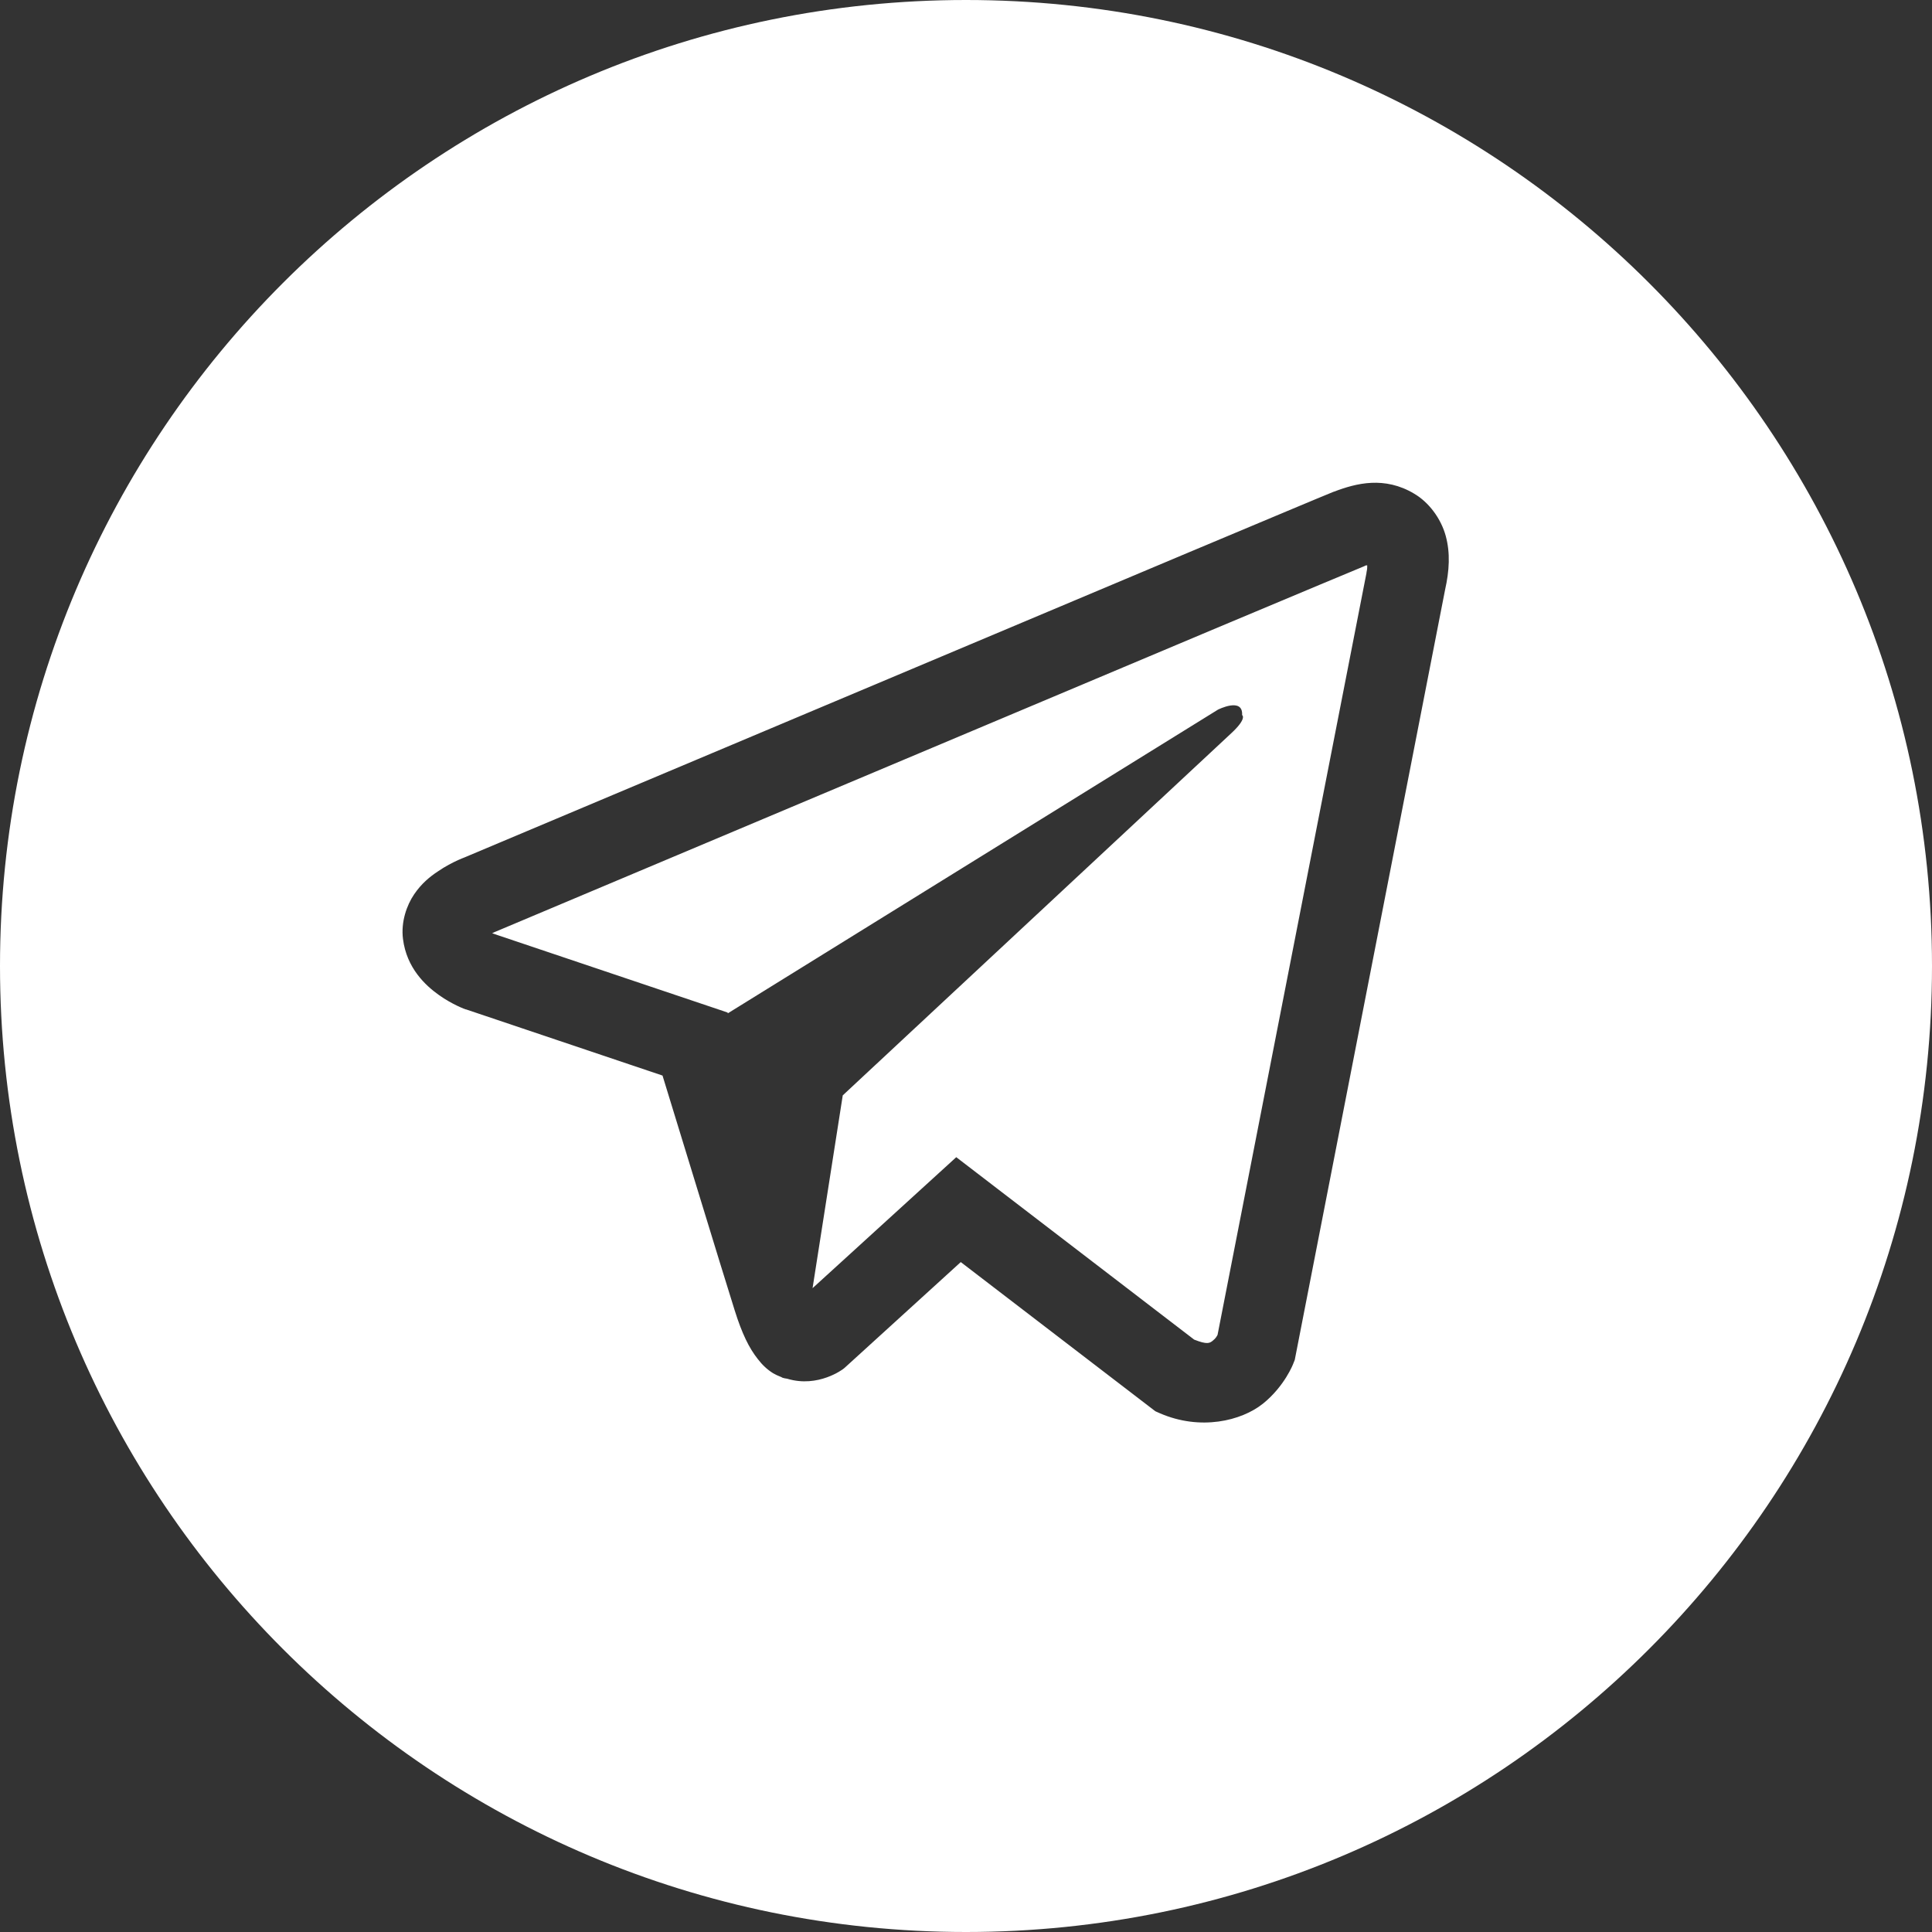 <svg width="24" height="24" viewBox="0 0 24 24" fill="none" xmlns="http://www.w3.org/2000/svg">
<rect x="0" y="0" width="24" height="24" fill="#333333" stroke="none"/>
<path d="M12 0C18.627 0 24 5.373 24 12C24 18.627 18.627 24 12 24C5.373 24 0 18.627 0 12C0 5.373 5.373 0 12 0ZM17.035 5.998C16.867 6.006 16.709 6.055 16.568 6.109H16.566C16.424 6.166 15.746 6.451 14.717 6.883C13.688 7.316 12.352 7.879 11.025 8.438C8.377 9.553 5.773 10.65 5.773 10.65L5.805 10.639C5.803 10.639 5.624 10.698 5.438 10.826C5.342 10.889 5.236 10.975 5.145 11.109C5.053 11.244 4.979 11.451 5.006 11.664C5.051 12.025 5.285 12.242 5.453 12.361C5.623 12.482 5.784 12.539 5.785 12.539H5.789L8.23 13.361C8.34 13.713 8.975 15.799 9.127 16.279C9.217 16.566 9.305 16.746 9.414 16.883C9.467 16.953 9.529 17.012 9.604 17.059C9.633 17.076 9.664 17.09 9.695 17.102C9.705 17.107 9.715 17.109 9.727 17.111L9.701 17.105C9.709 17.107 9.715 17.113 9.721 17.115C9.74 17.121 9.754 17.123 9.779 17.127C10.165 17.244 10.475 17.006 10.477 17.004L10.494 16.99L11.935 15.678L14.352 17.531L14.406 17.555C14.91 17.775 15.42 17.652 15.69 17.436C15.96 17.218 16.066 16.94 16.066 16.938L16.084 16.893L17.951 7.328C18.004 7.092 18.018 6.871 17.959 6.656C17.9 6.441 17.75 6.24 17.568 6.133C17.385 6.023 17.203 5.99 17.035 5.998ZM16.975 7.111V7.117L15.125 16.582C15.117 16.596 15.104 16.625 15.066 16.654C15.027 16.686 14.996 16.705 14.834 16.641L11.879 14.375L10.094 16.002L10.469 13.607C10.469 13.607 15.098 9.293 15.297 9.107C15.496 8.922 15.43 8.883 15.43 8.883C15.443 8.656 15.129 8.816 15.129 8.816L9.041 12.588L9.039 12.578L6.121 11.596V11.594C6.119 11.594 6.115 11.592 6.113 11.592C6.115 11.592 6.128 11.586 6.129 11.586L6.145 11.578L6.16 11.572C6.16 11.572 8.766 10.475 11.414 9.359C12.74 8.801 14.076 8.238 15.104 7.805C16.131 7.373 16.89 7.057 16.934 7.039C16.975 7.023 16.955 7.023 16.984 7.023C16.982 7.055 16.988 7.051 16.975 7.111Z" fill="white"/>
</svg>
